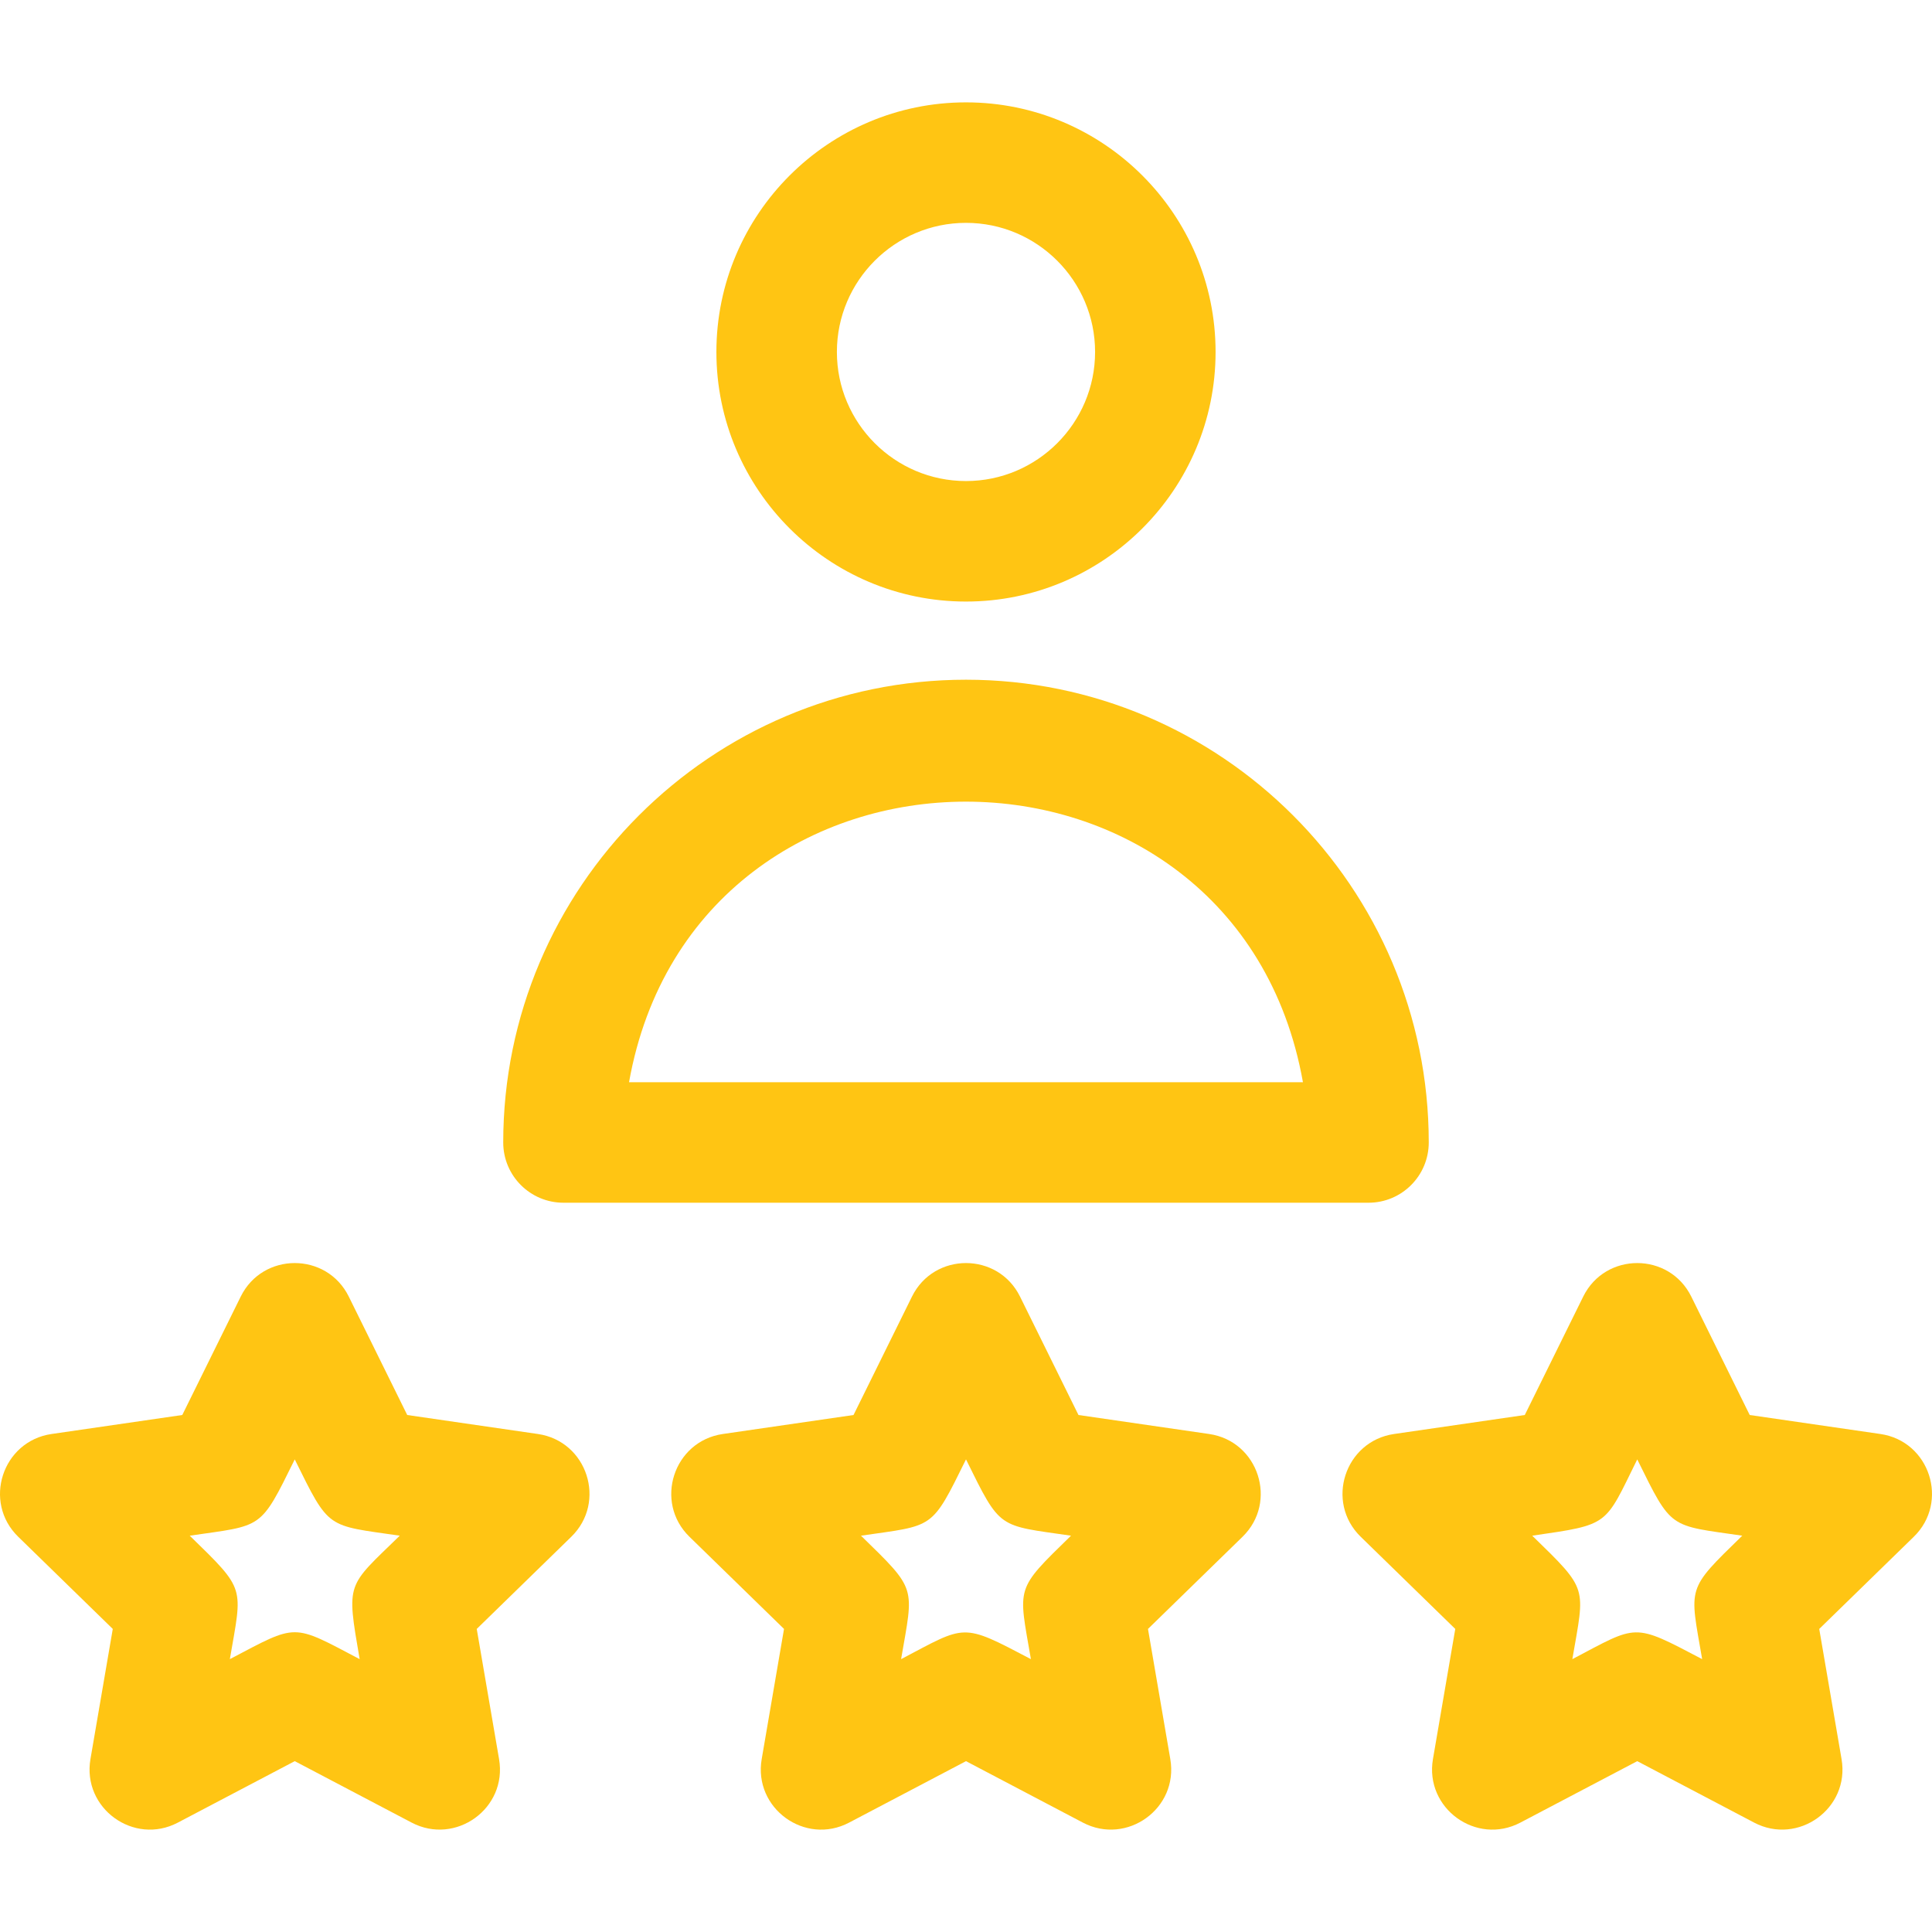 <!DOCTYPE svg PUBLIC "-//W3C//DTD SVG 1.1//EN" "http://www.w3.org/Graphics/SVG/1.1/DTD/svg11.dtd">
<!-- Uploaded to: SVG Repo, www.svgrepo.com, Transformed by: SVG Repo Mixer Tools -->
<svg fill="#FFC513" height="800px" width="800px" version="1.1" id="Layer_1" xmlns="http://www.w3.org/2000/svg" xmlns:xlink="http://www.w3.org/1999/xlink" viewBox="0 0 512 512" xml:space="preserve">
<g id="SVGRepo_bgCarrier" stroke-width="0"/>
<g id="SVGRepo_tracerCarrier" stroke-linecap="round" stroke-linejoin="round"/>
<g id="SVGRepo_iconCarrier"> <g> <g> <g> <path d="M255.997,159.418c36.473,0,66.145-29.673,66.145-66.145s-29.673-66.145-66.145-66.145 c-36.473,0-66.145,29.673-66.145,66.145C189.852,129.744,219.524,159.418,255.997,159.418z M255.997,59.059 c18.864,0,34.212,15.347,34.212,34.212s-15.347,34.212-34.212,34.212s-34.212-15.347-34.212-34.212 C221.785,74.407,237.133,59.059,255.997,59.059z"/> <path d="M149.327,318.735h213.341c8.818,0,15.967-7.149,15.967-15.967c0-67.623-55.015-122.637-122.637-122.637 S133.36,235.145,133.36,302.768C133.36,311.586,140.509,318.735,149.327,318.735z M345.293,286.801H166.701 C184.387,187.61,327.625,187.71,345.293,286.801z"/> <path d="M320.438,380.023l-34.632-5.033l-15.488-31.381c-5.845-11.843-22.788-11.851-28.636,0l-15.488,31.381l-34.632,5.033 c-13.069,1.899-18.311,18.011-8.849,27.235l25.059,24.427l-5.916,34.492c-2.233,13.016,11.471,22.982,23.167,16.832 l30.976-16.284l30.976,16.284c11.625,6.112,25.415-3.727,23.167-16.832l-5.916-34.492l25.059-24.427 C338.744,398.039,333.515,381.924,320.438,380.023z M273.2,439.688c-18.505-9.727-17.033-9.129-34.398,0 c3.329-19.407,4.382-18.082-10.63-32.715c19.495-2.833,18.551-1.42,27.829-20.219c9.251,18.745,8.308,17.383,27.829,20.219 C268.861,421.563,269.865,420.246,273.2,439.688z"/> <path d="M142.55,380.023l-34.632-5.033L92.43,343.609c-5.845-11.843-22.788-11.851-28.636,0l-15.487,31.381l-34.632,5.033 c-13.069,1.899-18.311,18.011-8.849,27.234l25.06,24.427l-5.916,34.492c-2.233,13.016,11.471,22.982,23.167,16.832l30.976-16.285 l30.976,16.285c11.624,6.112,25.415-3.727,23.167-16.832l-5.916-34.492l25.059-24.427 C160.856,398.039,155.627,381.924,142.55,380.023z M95.312,439.688c-18.073-9.501-16.325-9.501-34.398,0 c3.33-19.408,4.382-18.081-10.63-32.715c19.494-2.833,18.551-1.419,27.829-20.219c9.251,18.745,8.308,17.382,27.829,20.219 C91.842,420.717,91.767,419.026,95.312,439.688z"/> <path d="M498.325,380.023l-34.632-5.033l-15.487-31.381c-5.845-11.843-22.788-11.851-28.636,0l-15.488,31.381l-34.632,5.033 c-13.069,1.899-18.311,18.011-8.849,27.235l25.061,24.427l-5.916,34.492c-2.233,13.016,11.47,22.981,23.167,16.832l30.976-16.285 l30.976,16.285c11.625,6.112,25.415-3.727,23.167-16.832l-5.916-34.492l25.059-24.427 C516.63,398.039,511.402,381.924,498.325,380.023z M451.088,439.688c-18.507-9.729-16.943-9.177-34.398,0 c3.329-19.407,4.382-18.082-10.63-32.715c20.686-3.006,19.1-2.53,27.829-20.219c9.25,18.745,8.307,17.382,27.829,20.219 C446.748,421.564,447.753,420.247,451.088,439.688z"/> </g> </g> </g> </g>
</svg>